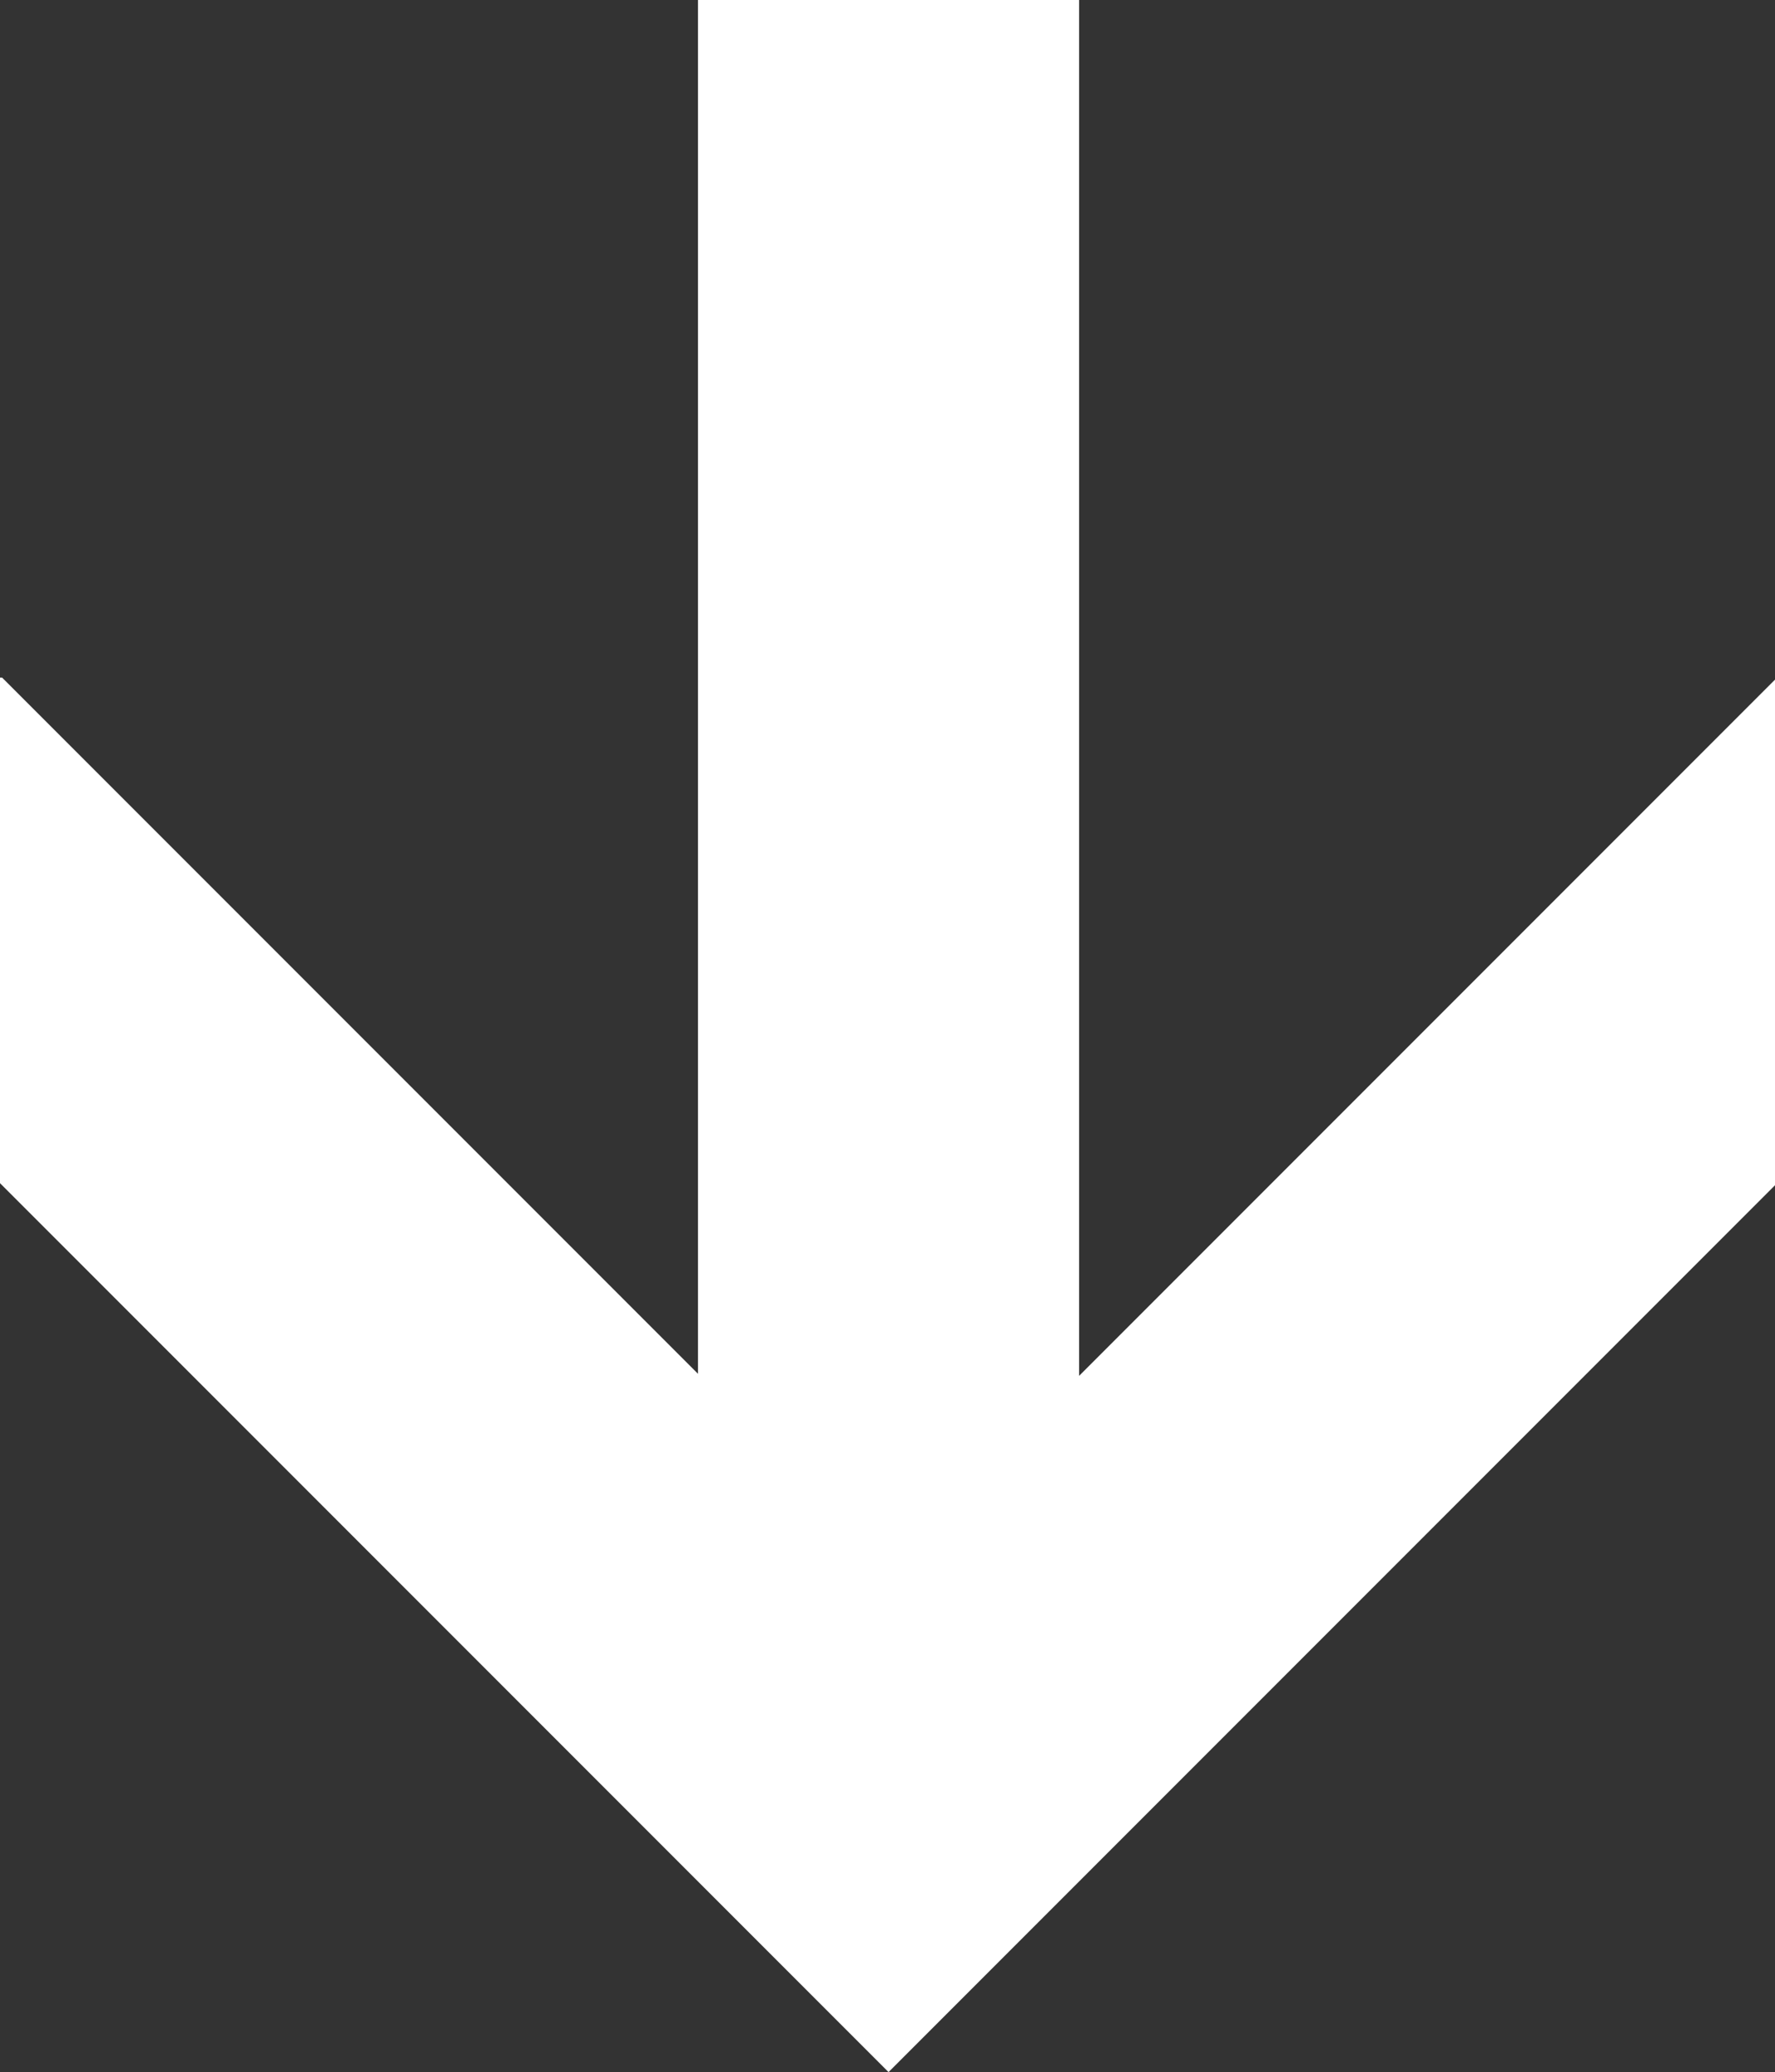 <svg xmlns="http://www.w3.org/2000/svg" xmlns:xlink="http://www.w3.org/1999/xlink" id="Layer_1" x="0px" y="0px" viewBox="0 0 85.7 100" style="enable-background:new 0 0 85.7 100;" xml:space="preserve"><rect x="0" y="0" width="85.7" height="100" fill="#333333" stroke="none"/><style type="text/css">	.st0{fill:#FFFFFF;}</style><g>	<path class="st0" d="M0.1,32.7l33.6,33.6V0h18.4v66.4l33.7-33.7v24.4L42.9,100L0,57.1V32.7H0.1z"></path></g></svg>